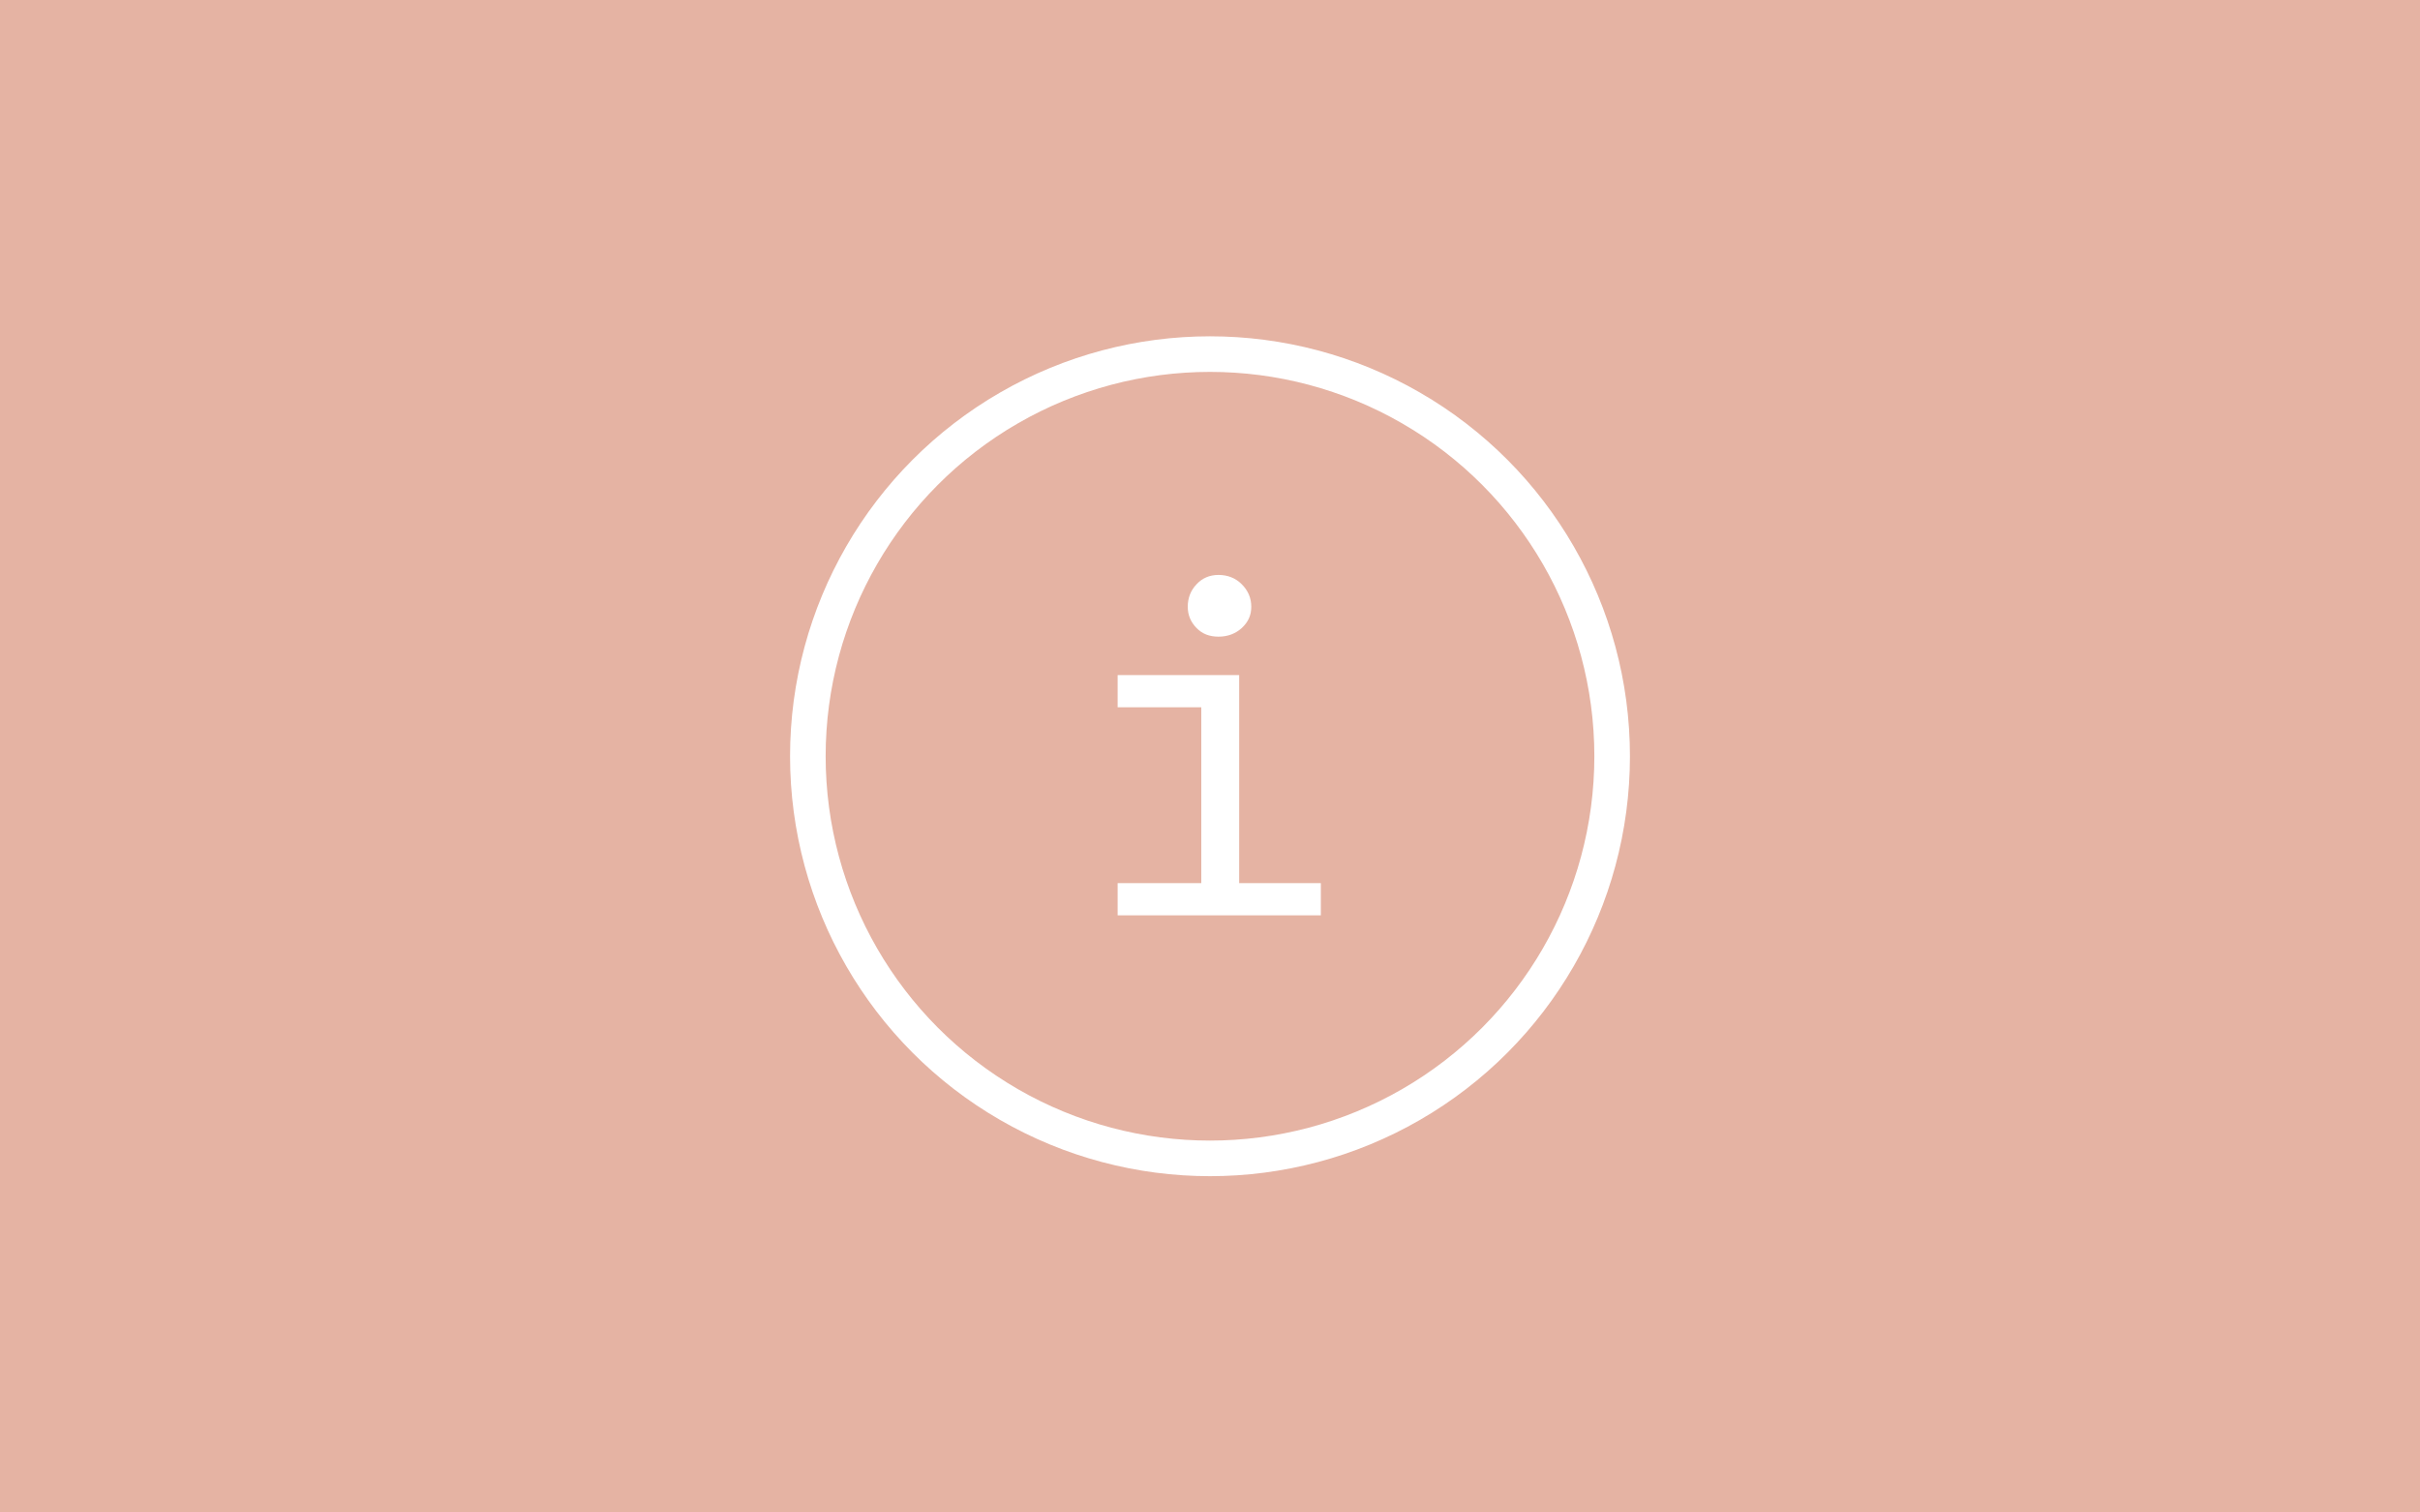 <?xml version="1.0" encoding="UTF-8"?>
<svg xmlns="http://www.w3.org/2000/svg" id="Calque_1" data-name="Calque 1" viewBox="0 0 136 85">
  <defs>
    <style>
      .cls-1 {
        fill: #fff;
      }

      .cls-2 {
        fill: #e5b3a3;
      }

      .cls-3 {
        fill: none;
        stroke: #fff;
        stroke-linecap: round;
        stroke-linejoin: round;
        stroke-width: 2px;
      }
    </style>
  </defs>
  <rect class="cls-2" y="0" width="136" height="85"></rect>
  <path class="cls-1" d="m62.81,51.44v-1.81h4.7v-9.88h-4.7v-1.81h6.83v11.69h4.59v1.81h-11.42Zm3.94-17.34c0-.49.16-.91.49-1.26.32-.35.74-.53,1.24-.53s.96.17,1.31.53c.35.35.53.77.53,1.26s-.18.86-.53,1.19c-.35.32-.79.49-1.31.49s-.92-.16-1.24-.49-.49-.72-.49-1.19Z"></path>
  <circle class="cls-3" cx="68" cy="42.5" r="22.6"></circle>
</svg>
